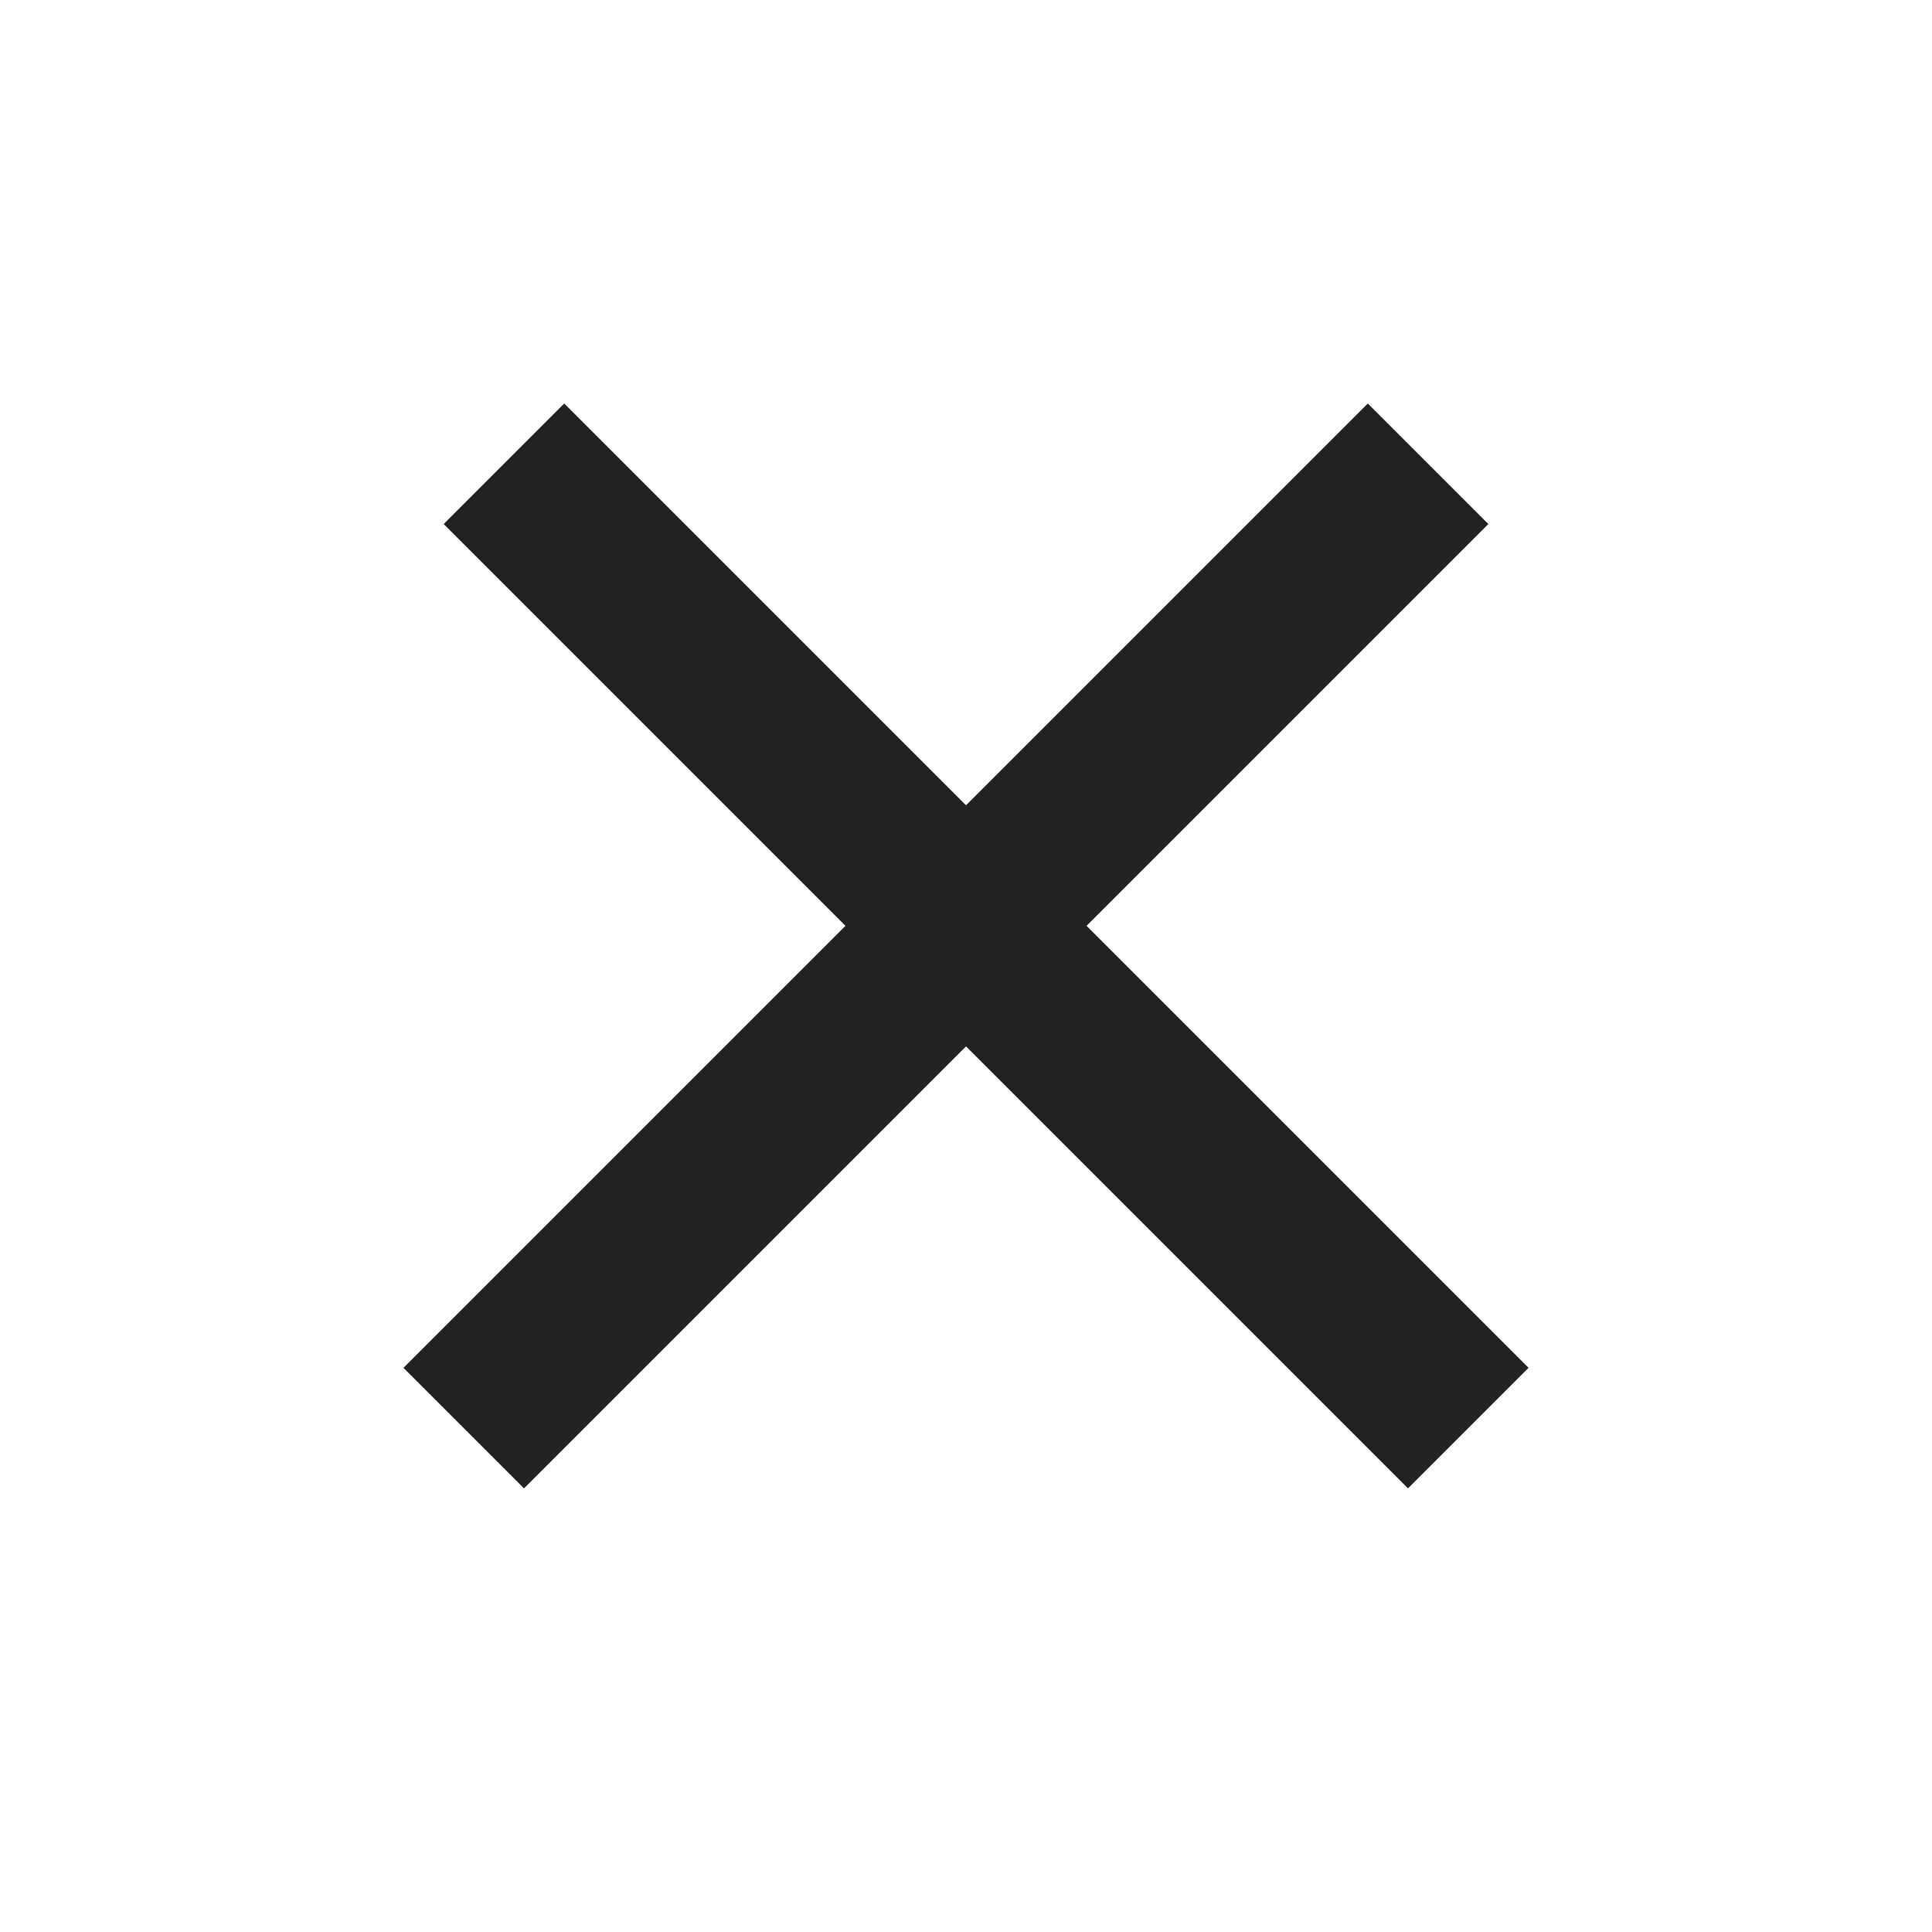 <svg width="34" height="34" viewBox="0 0 34 34" fill="none" xmlns="http://www.w3.org/2000/svg">
<rect x="7.808" y="9.222" width="3" height="24" transform="rotate(-45 7.808 9.222)" fill="#222222"/>
<rect x="24.071" y="7.101" width="3" height="24" transform="rotate(45 24.071 7.101)" fill="#222222"/>
</svg>
